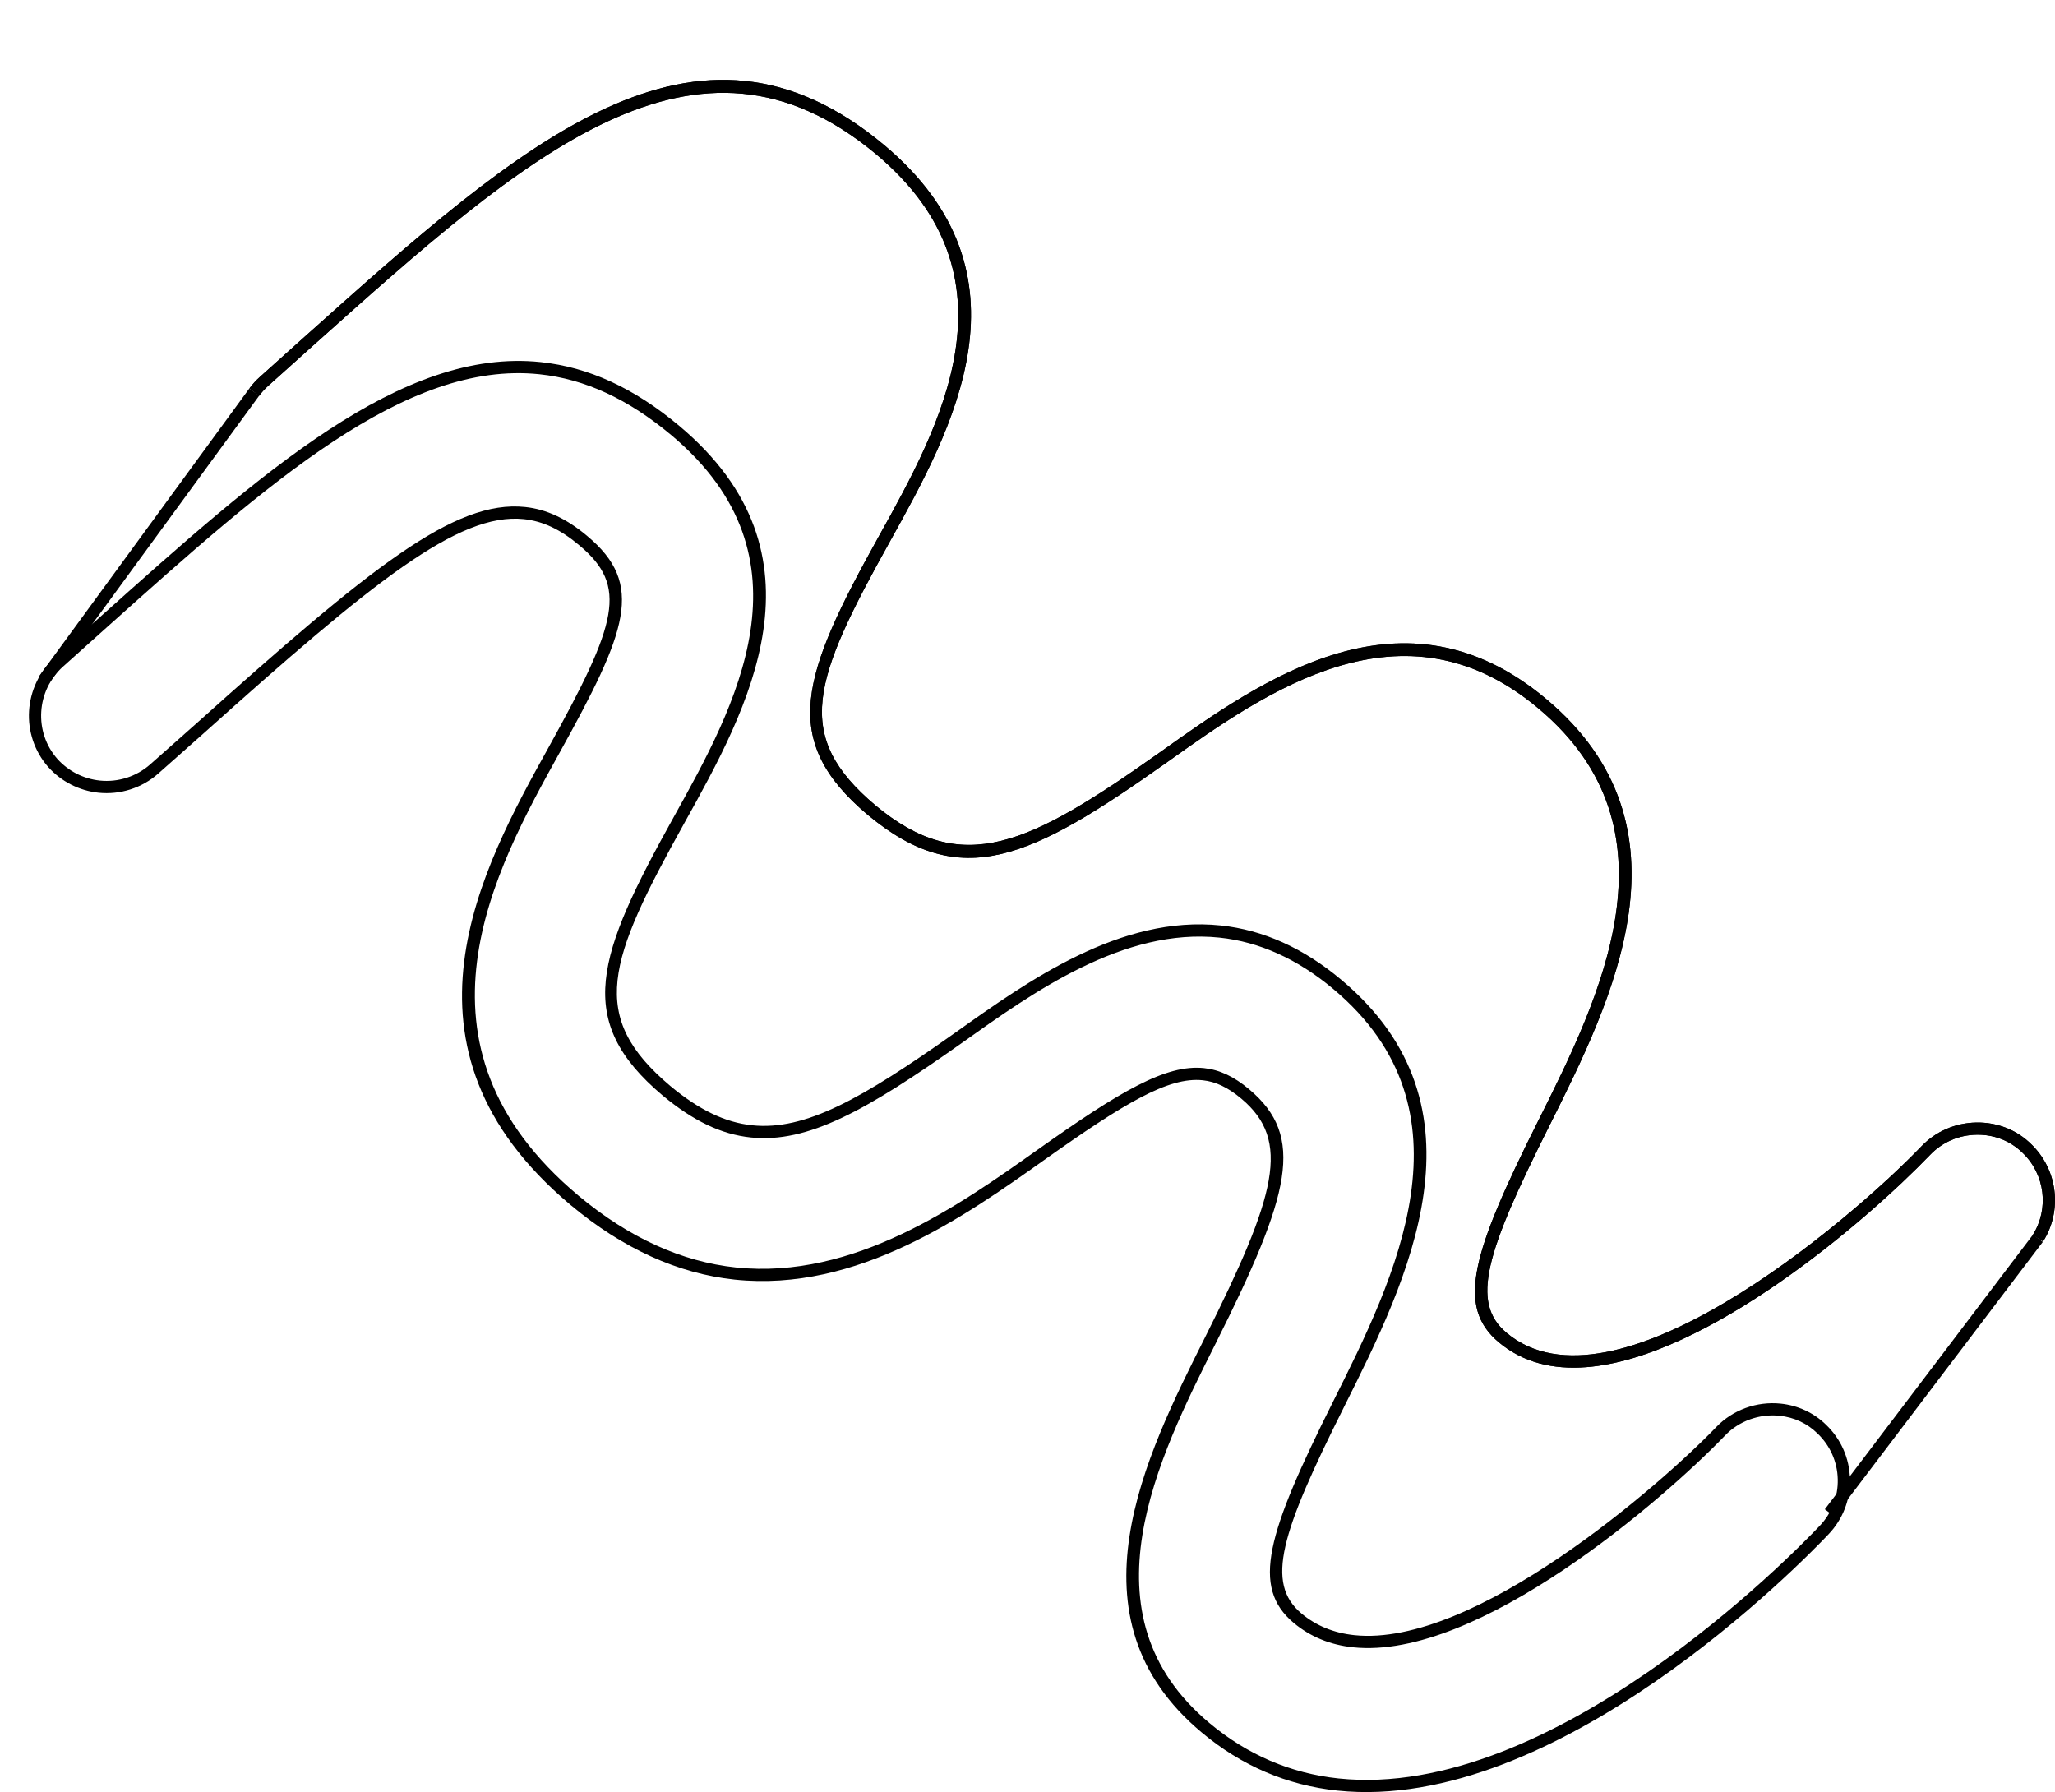 <svg version="1.1" xmlns="http://www.w3.org/2000/svg" xmlns:xlink="http://www.w3.org/1999/xlink" x="0px" y="0px"
	 width="253.321px" height="220.904px" viewBox="0 0 253.321 220.904" enable-background="new 0 0 253.321 220.904"
	 xml:space="preserve">
<g>
	<defs>
		<rect id="SVGID_1_" x="-953.106" width="1429" height="1197"/>
	</defs>
	<defs>
		<polyline id="SVGID_2_" points="5.998,84.292 4.768,83.427 30.731,47.889 31.963,48.756 5.998,84.292 		"/>
	</defs>
	<clipPath id="SVGID_3_">
		<use xlink:href="#SVGID_1_"  overflow="visible"/>
	</clipPath>
	<clipPath id="SVGID_4_" clip-path="url(#SVGID_3_)">
		<use xlink:href="#SVGID_2_"  overflow="visible"/>
	</clipPath>
	<rect x="-0.232" y="42.889" clip-path="url(#SVGID_4_)" fill="#5EBC8B" width="37.195" height="46.403"/>
</g>
<g>
	<defs>
		<rect id="SVGID_5_" x="-953.106" width="1429" height="1197"/>
	</defs>
	<defs>
		<path id="SVGID_6_" d="M164.858,220.72c-0.003,0,0,0-0.003,0c-6.198-0.652-11.822-3.06-16.716-7.161
			c-16.952-14.138-6.93-34.097,0.39-48.673c8.796-17.563,10.679-24.283,4.481-29.465c-1.64-1.375-3.149-2.094-4.748-2.261
			c-4.218-0.443-9.662,2.818-19.543,9.831c-9.716,6.895-23.021,16.334-38.152,14.744c-6.988-0.736-13.787-3.823-20.202-9.177
			c-23.238-19.447-10.915-41.683-2.76-56.397c8.525-15.381,9.854-19.906,3.809-24.94c-2.321-1.958-4.491-2.982-6.84-3.23
			c-8.071-0.848-18.72,7.811-39.444,26.382l-5.609,4.972c-2.01,1.786-4.699,2.65-7.376,2.371c-2.375-0.25-4.57-1.367-6.181-3.146
			C2.475,90.624,2.84,84.559,6.774,81.039l5.558-4.981c19.937-17.832,37.153-33.23,54.321-31.424
			c5.916,0.623,11.501,3.19,17.076,7.856c19.008,15.943,8.414,34.979,0.678,48.879c-9.533,17.149-11.961,23.913-1.771,32.501
			c3.548,2.952,6.748,4.49,10.068,4.84c6.562,0.69,13.551-3.279,24.952-11.345c9.123-6.496,20.483-14.584,32.834-13.286
			c5.208,0.546,10.192,2.791,14.815,6.665c18.848,15.76,8.186,37.073,0.4,52.635l-0.05,0.104
			c-7.753,15.481-9.708,21.647-5.217,25.412c1.796,1.504,3.986,2.399,6.509,2.666c14.771,1.552,37.736-18.501,44.616-25.652
			c2.025-2.121,5.002-3.2,7.963-2.888c2.11,0.22,4.087,1.144,5.565,2.598c1.844,1.761,2.896,4.139,2.954,6.693
			c0.059,2.55-0.885,4.975-2.652,6.824C222.048,192.667,191.88,223.562,164.858,220.72L164.858,220.72L164.858,220.72z
			 M148.419,131.663c1.911,0.203,3.678,1.027,5.559,2.604c6.978,5.836,5.096,12.934-4.103,31.295
			c-7.094,14.123-16.807,33.465-0.771,46.845c4.662,3.904,10.014,6.197,15.908,6.817c26.309,2.767,55.994-27.65,59.293-31.125
			c1.493-1.561,2.288-3.605,2.237-5.753c-0.049-2.151-0.935-4.155-2.497-5.643c-1.262-1.245-2.876-1.998-4.675-2.187
			c-2.5-0.263-5.012,0.648-6.719,2.434c-7.52,7.814-30.414,27.731-45.86,26.108c-2.825-0.296-5.288-1.31-7.316-3.007
			c-5.266-4.416-3.311-10.976,4.835-27.239l0.052-0.104c7.559-15.114,17.915-35.81-0.021-50.808
			c-4.391-3.681-9.104-5.806-14.007-6.322c-11.786-1.239-22.886,6.665-31.807,13.016c-11.709,8.283-18.941,12.354-25.979,11.618
			c-3.632-0.383-7.089-2.03-10.878-5.185c-10.962-9.241-8.151-17.169,1.422-34.385c7.48-13.442,17.726-31.854-0.329-46.996
			c-5.339-4.468-10.66-6.924-16.269-7.514c-16.505-1.735-33.491,13.456-53.16,31.048L7.78,82.16
			c-3.323,2.97-3.631,8.086-0.695,11.405c1.356,1.498,3.212,2.44,5.217,2.652c2.258,0.238,4.525-0.493,6.219-1.997l5.611-4.973
			c21.538-19.303,31.89-27.67,40.601-26.751c2.625,0.275,5.126,1.444,7.647,3.569c7.166,5.969,4.894,11.752-3.426,26.764
			c-7.948,14.342-19.907,35.925,2.377,54.574c6.182,5.158,12.705,8.131,19.393,8.835c14.568,1.531,27.605-7.718,37.123-14.473
			C138.043,134.529,143.723,131.17,148.419,131.663L148.419,131.663L148.419,131.663z"/>
	</defs>
	<clipPath id="SVGID_7_">
		<use xlink:href="#SVGID_5_"  overflow="visible"/>
	</clipPath>
	<clipPath id="SVGID_8_" clip-path="url(#SVGID_7_)">
		<use xlink:href="#SVGID_6_"  overflow="visible"/>
	</clipPath>
	<rect x="-1.432" y="39.489" clip-path="url(#SVGID_8_)" fill="#5EBC8B" width="234.481" height="186.415"/>
</g>
<g>
	<defs>
		<rect id="SVGID_9_" x="-953.106" width="1429" height="1197"/>
	</defs>
	<defs>
		<path id="SVGID_10_" d="M195.524,168.527c-4.059,0.31-7.759-0.549-10.771-3.071c-5.267-4.416-3.312-10.975,4.835-27.239
			l0.055-0.106c7.557-15.112,17.911-35.809-0.024-50.806c-16.726-14.023-33.537-2.049-45.813,6.694
			c-16.758,11.855-25.307,16.043-36.856,6.431c-10.961-9.238-8.152-17.169,1.421-34.387c7.48-13.441,17.726-31.854-0.329-46.996
			C85.765,0.412,64.956,19.021,38.613,42.582l-5.557,4.985c-0.409,0.364-0.781,0.771-1.106,1.207l-1.206-0.901
			c0.384-0.515,0.824-0.995,1.309-1.427l5.556-4.984c26.889-24.049,48.125-43.041,71.399-23.568
			c19.007,15.942,8.413,34.982,0.679,48.88c-9.535,17.148-11.963,23.912-1.771,32.502c10.742,8.939,18.921,4.882,35.02-6.506
			c12.675-9.024,30.033-21.387,47.649-6.62c18.847,15.76,8.188,37.072,0.404,52.632l-0.055,0.107
			c-7.755,15.48-9.708,21.646-5.214,25.41c13.105,10.979,42.026-13.532,51.125-22.985c1.771-1.856,4.186-2.901,6.795-2.943
			c2.563-0.04,4.953,0.903,6.732,2.652c3.275,3.129,3.902,8.184,1.479,12.01l-1.271-0.803c2.039-3.226,1.511-7.484-1.259-10.126
			c-1.495-1.473-3.502-2.264-5.661-2.229c-2.201,0.033-4.237,0.915-5.73,2.479C230.051,150.542,210.402,167.392,195.524,168.527"/>
	</defs>
	<defs>
		<rect id="SVGID_11_" x="-953.106" y="0.24" width="1428.96" height="1196.88"/>
	</defs>
	<clipPath id="SVGID_12_">
		<use xlink:href="#SVGID_9_"  overflow="visible"/>
	</clipPath>
	<clipPath id="SVGID_13_" clip-path="url(#SVGID_12_)">
		<use xlink:href="#SVGID_10_"  overflow="visible"/>
	</clipPath>
	<clipPath id="SVGID_14_" clip-path="url(#SVGID_13_)">
		<use xlink:href="#SVGID_11_"  overflow="visible"/>
	</clipPath>
	<rect x="25.744" y="4.843" clip-path="url(#SVGID_14_)" fill="#5EBC8B" width="232.577" height="168.745"/>
</g>
<g>
	<defs>
		<rect id="SVGID_15_" x="-953.106" width="1429" height="1197"/>
	</defs>
	<defs>
		<polyline id="SVGID_16_" points="226.15,186.953 224.95,186.044 250.617,152.181 251.817,153.09 226.15,186.953 		"/>
	</defs>
	<clipPath id="SVGID_17_">
		<use xlink:href="#SVGID_15_"  overflow="visible"/>
	</clipPath>
	<clipPath id="SVGID_18_" clip-path="url(#SVGID_17_)">
		<use xlink:href="#SVGID_16_"  overflow="visible"/>
	</clipPath>
	<rect x="219.95" y="147.181" clip-path="url(#SVGID_18_)" fill="#5EBC8B" width="36.867" height="44.772"/>
</g>
</svg>
